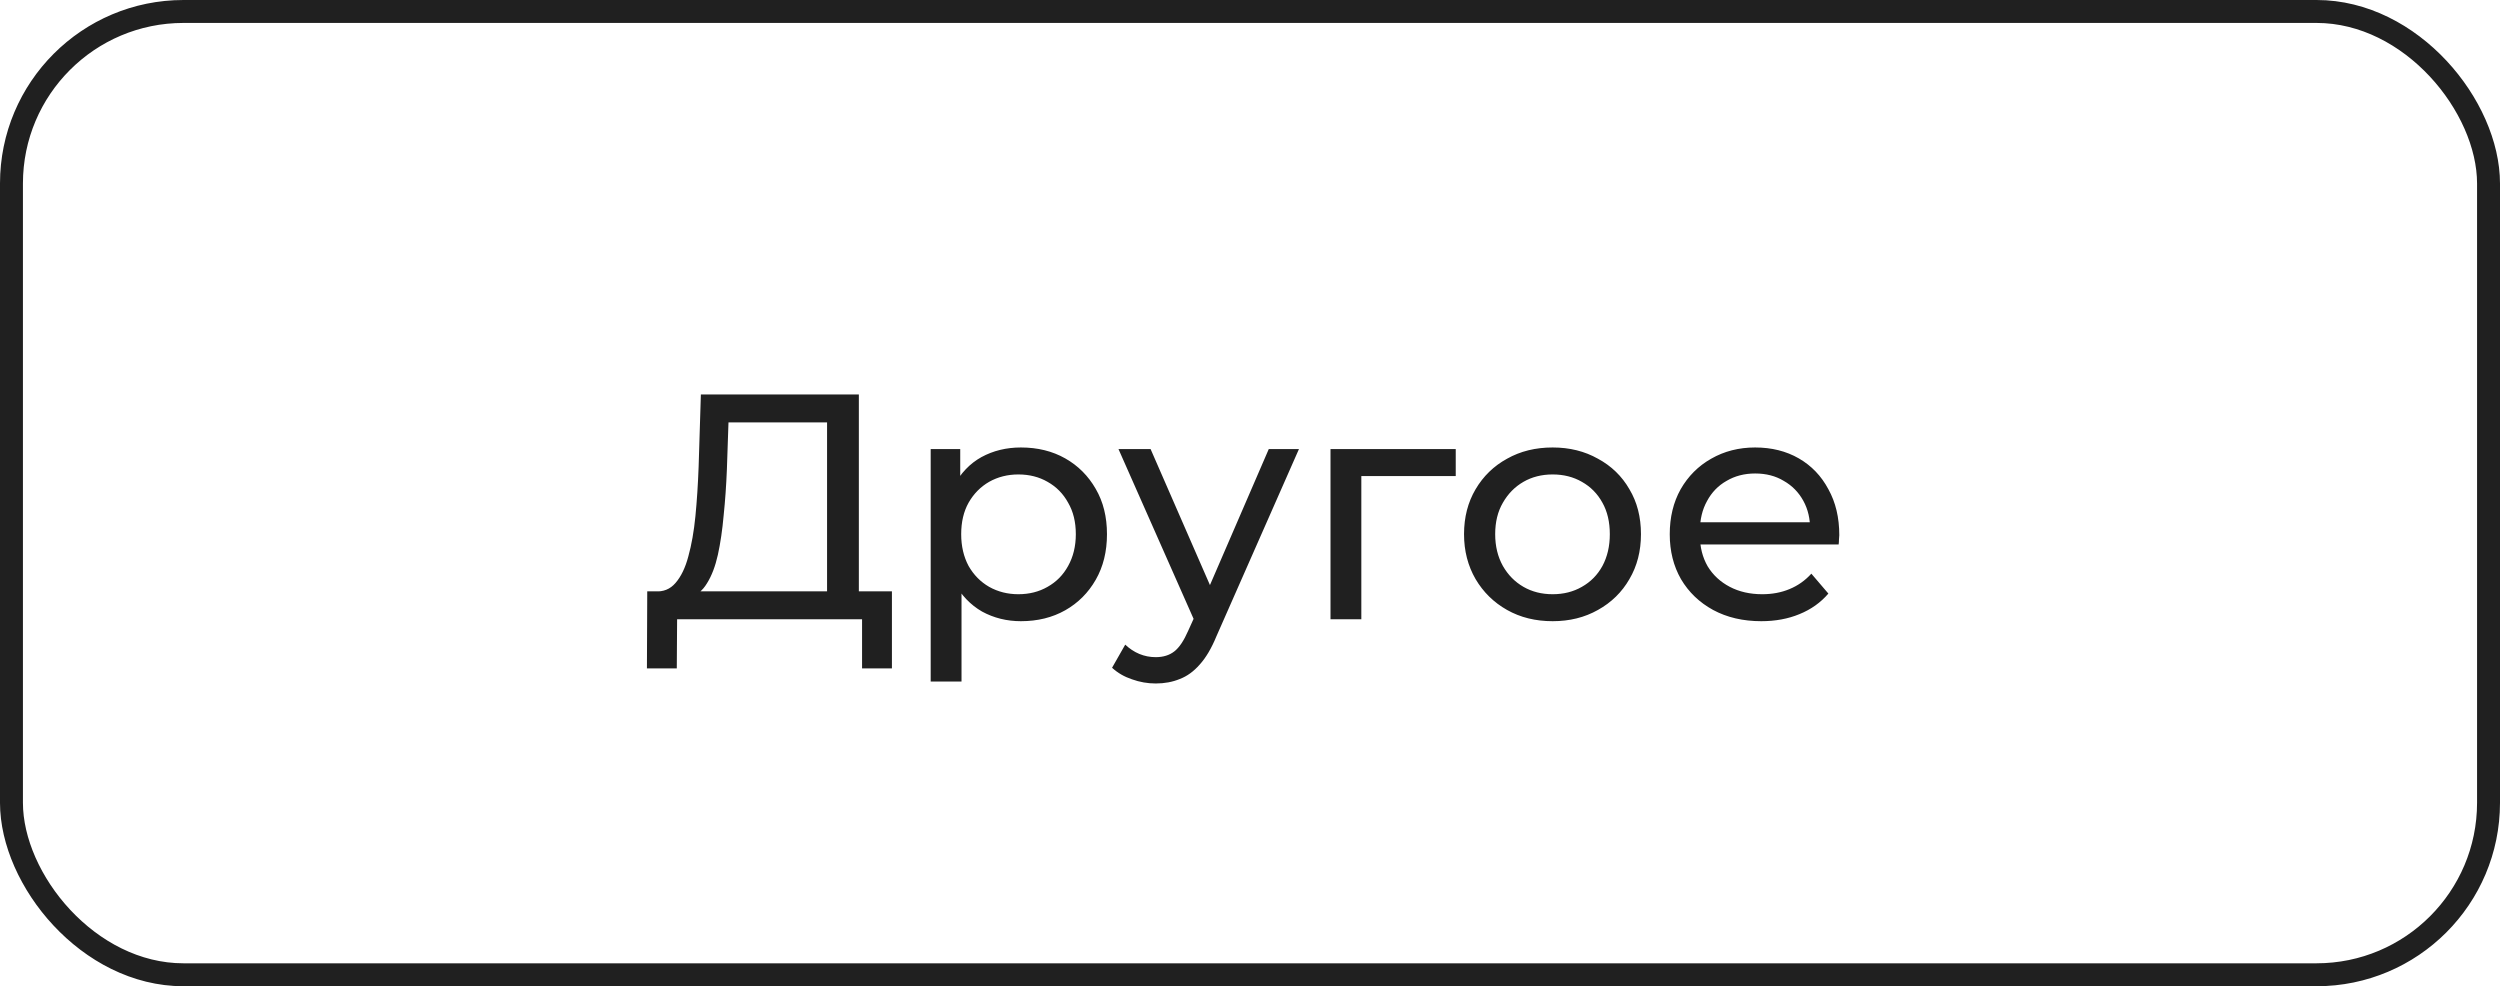 <?xml version="1.0" encoding="UTF-8"?> <svg xmlns="http://www.w3.org/2000/svg" width="109" height="43" viewBox="0 0 109 43" fill="none"> <path d="M36.06 26.342V18.418H31.762L31.692 20.476C31.664 21.167 31.618 21.829 31.552 22.464C31.496 23.099 31.412 23.673 31.3 24.186C31.188 24.69 31.03 25.105 30.824 25.432C30.628 25.759 30.376 25.959 30.068 26.034L28.556 25.782C28.92 25.81 29.219 25.689 29.452 25.418C29.695 25.138 29.882 24.751 30.012 24.256C30.152 23.752 30.255 23.169 30.32 22.506C30.386 21.834 30.432 21.115 30.46 20.35L30.558 17.2H37.446V26.342H36.06ZM28.206 29.142L28.22 25.782H38.888V29.142H37.586V27H29.522L29.508 29.142H28.206ZM44.512 27.084C43.896 27.084 43.332 26.944 42.818 26.664C42.314 26.375 41.908 25.95 41.6 25.39C41.302 24.83 41.152 24.13 41.152 23.29C41.152 22.45 41.297 21.75 41.586 21.19C41.885 20.63 42.286 20.21 42.79 19.93C43.304 19.65 43.878 19.51 44.512 19.51C45.24 19.51 45.884 19.669 46.444 19.986C47.004 20.303 47.448 20.747 47.774 21.316C48.101 21.876 48.264 22.534 48.264 23.29C48.264 24.046 48.101 24.709 47.774 25.278C47.448 25.847 47.004 26.291 46.444 26.608C45.884 26.925 45.24 27.084 44.512 27.084ZM40.578 29.716V19.58H41.866V21.582L41.782 23.304L41.922 25.026V29.716H40.578ZM44.4 25.908C44.876 25.908 45.301 25.801 45.674 25.586C46.057 25.371 46.356 25.068 46.57 24.676C46.794 24.275 46.906 23.813 46.906 23.29C46.906 22.758 46.794 22.301 46.57 21.918C46.356 21.526 46.057 21.223 45.674 21.008C45.301 20.793 44.876 20.686 44.4 20.686C43.934 20.686 43.509 20.793 43.126 21.008C42.753 21.223 42.454 21.526 42.23 21.918C42.016 22.301 41.908 22.758 41.908 23.29C41.908 23.813 42.016 24.275 42.23 24.676C42.454 25.068 42.753 25.371 43.126 25.586C43.509 25.801 43.934 25.908 44.4 25.908ZM50.39 29.8C50.035 29.8 49.69 29.739 49.354 29.618C49.018 29.506 48.729 29.338 48.486 29.114L49.06 28.106C49.247 28.283 49.452 28.419 49.676 28.512C49.9 28.605 50.138 28.652 50.39 28.652C50.717 28.652 50.987 28.568 51.202 28.4C51.417 28.232 51.617 27.933 51.804 27.504L52.266 26.482L52.406 26.314L55.318 19.58H56.634L53.036 27.742C52.821 28.265 52.579 28.675 52.308 28.974C52.047 29.273 51.757 29.483 51.44 29.604C51.123 29.735 50.773 29.8 50.39 29.8ZM52.154 27.238L48.766 19.58H50.166L53.05 26.188L52.154 27.238ZM58.01 27V19.58H63.47V20.756H59.032L59.354 20.448V27H58.01ZM67.696 27.084C66.949 27.084 66.287 26.921 65.708 26.594C65.129 26.267 64.672 25.819 64.336 25.25C64 24.671 63.832 24.018 63.832 23.29C63.832 22.553 64 21.899 64.336 21.33C64.672 20.761 65.129 20.317 65.708 20C66.287 19.673 66.949 19.51 67.696 19.51C68.433 19.51 69.091 19.673 69.67 20C70.258 20.317 70.715 20.761 71.042 21.33C71.378 21.89 71.546 22.543 71.546 23.29C71.546 24.027 71.378 24.681 71.042 25.25C70.715 25.819 70.258 26.267 69.67 26.594C69.091 26.921 68.433 27.084 67.696 27.084ZM67.696 25.908C68.172 25.908 68.597 25.801 68.97 25.586C69.353 25.371 69.651 25.068 69.866 24.676C70.081 24.275 70.188 23.813 70.188 23.29C70.188 22.758 70.081 22.301 69.866 21.918C69.651 21.526 69.353 21.223 68.97 21.008C68.597 20.793 68.172 20.686 67.696 20.686C67.22 20.686 66.795 20.793 66.422 21.008C66.049 21.223 65.75 21.526 65.526 21.918C65.302 22.301 65.19 22.758 65.19 23.29C65.19 23.813 65.302 24.275 65.526 24.676C65.75 25.068 66.049 25.371 66.422 25.586C66.795 25.801 67.22 25.908 67.696 25.908ZM76.791 27.084C75.997 27.084 75.297 26.921 74.691 26.594C74.093 26.267 73.627 25.819 73.291 25.25C72.964 24.681 72.801 24.027 72.801 23.29C72.801 22.553 72.959 21.899 73.277 21.33C73.603 20.761 74.047 20.317 74.607 20C75.176 19.673 75.815 19.51 76.525 19.51C77.243 19.51 77.878 19.669 78.429 19.986C78.979 20.303 79.409 20.751 79.717 21.33C80.034 21.899 80.193 22.567 80.193 23.332C80.193 23.388 80.188 23.453 80.179 23.528C80.179 23.603 80.174 23.673 80.165 23.738H73.851V22.772H79.465L78.919 23.108C78.928 22.632 78.83 22.207 78.625 21.834C78.419 21.461 78.135 21.171 77.771 20.966C77.416 20.751 77.001 20.644 76.525 20.644C76.058 20.644 75.643 20.751 75.279 20.966C74.915 21.171 74.63 21.465 74.425 21.848C74.219 22.221 74.117 22.651 74.117 23.136V23.36C74.117 23.855 74.229 24.298 74.453 24.69C74.686 25.073 75.008 25.371 75.419 25.586C75.829 25.801 76.301 25.908 76.833 25.908C77.271 25.908 77.668 25.833 78.023 25.684C78.387 25.535 78.704 25.311 78.975 25.012L79.717 25.88C79.381 26.272 78.961 26.571 78.457 26.776C77.962 26.981 77.407 27.084 76.791 27.084Z" fill="#202020"></path> <rect x="0.5" y="0.5" width="108" height="42" rx="7.5" stroke="#202020"></rect> </svg> 
